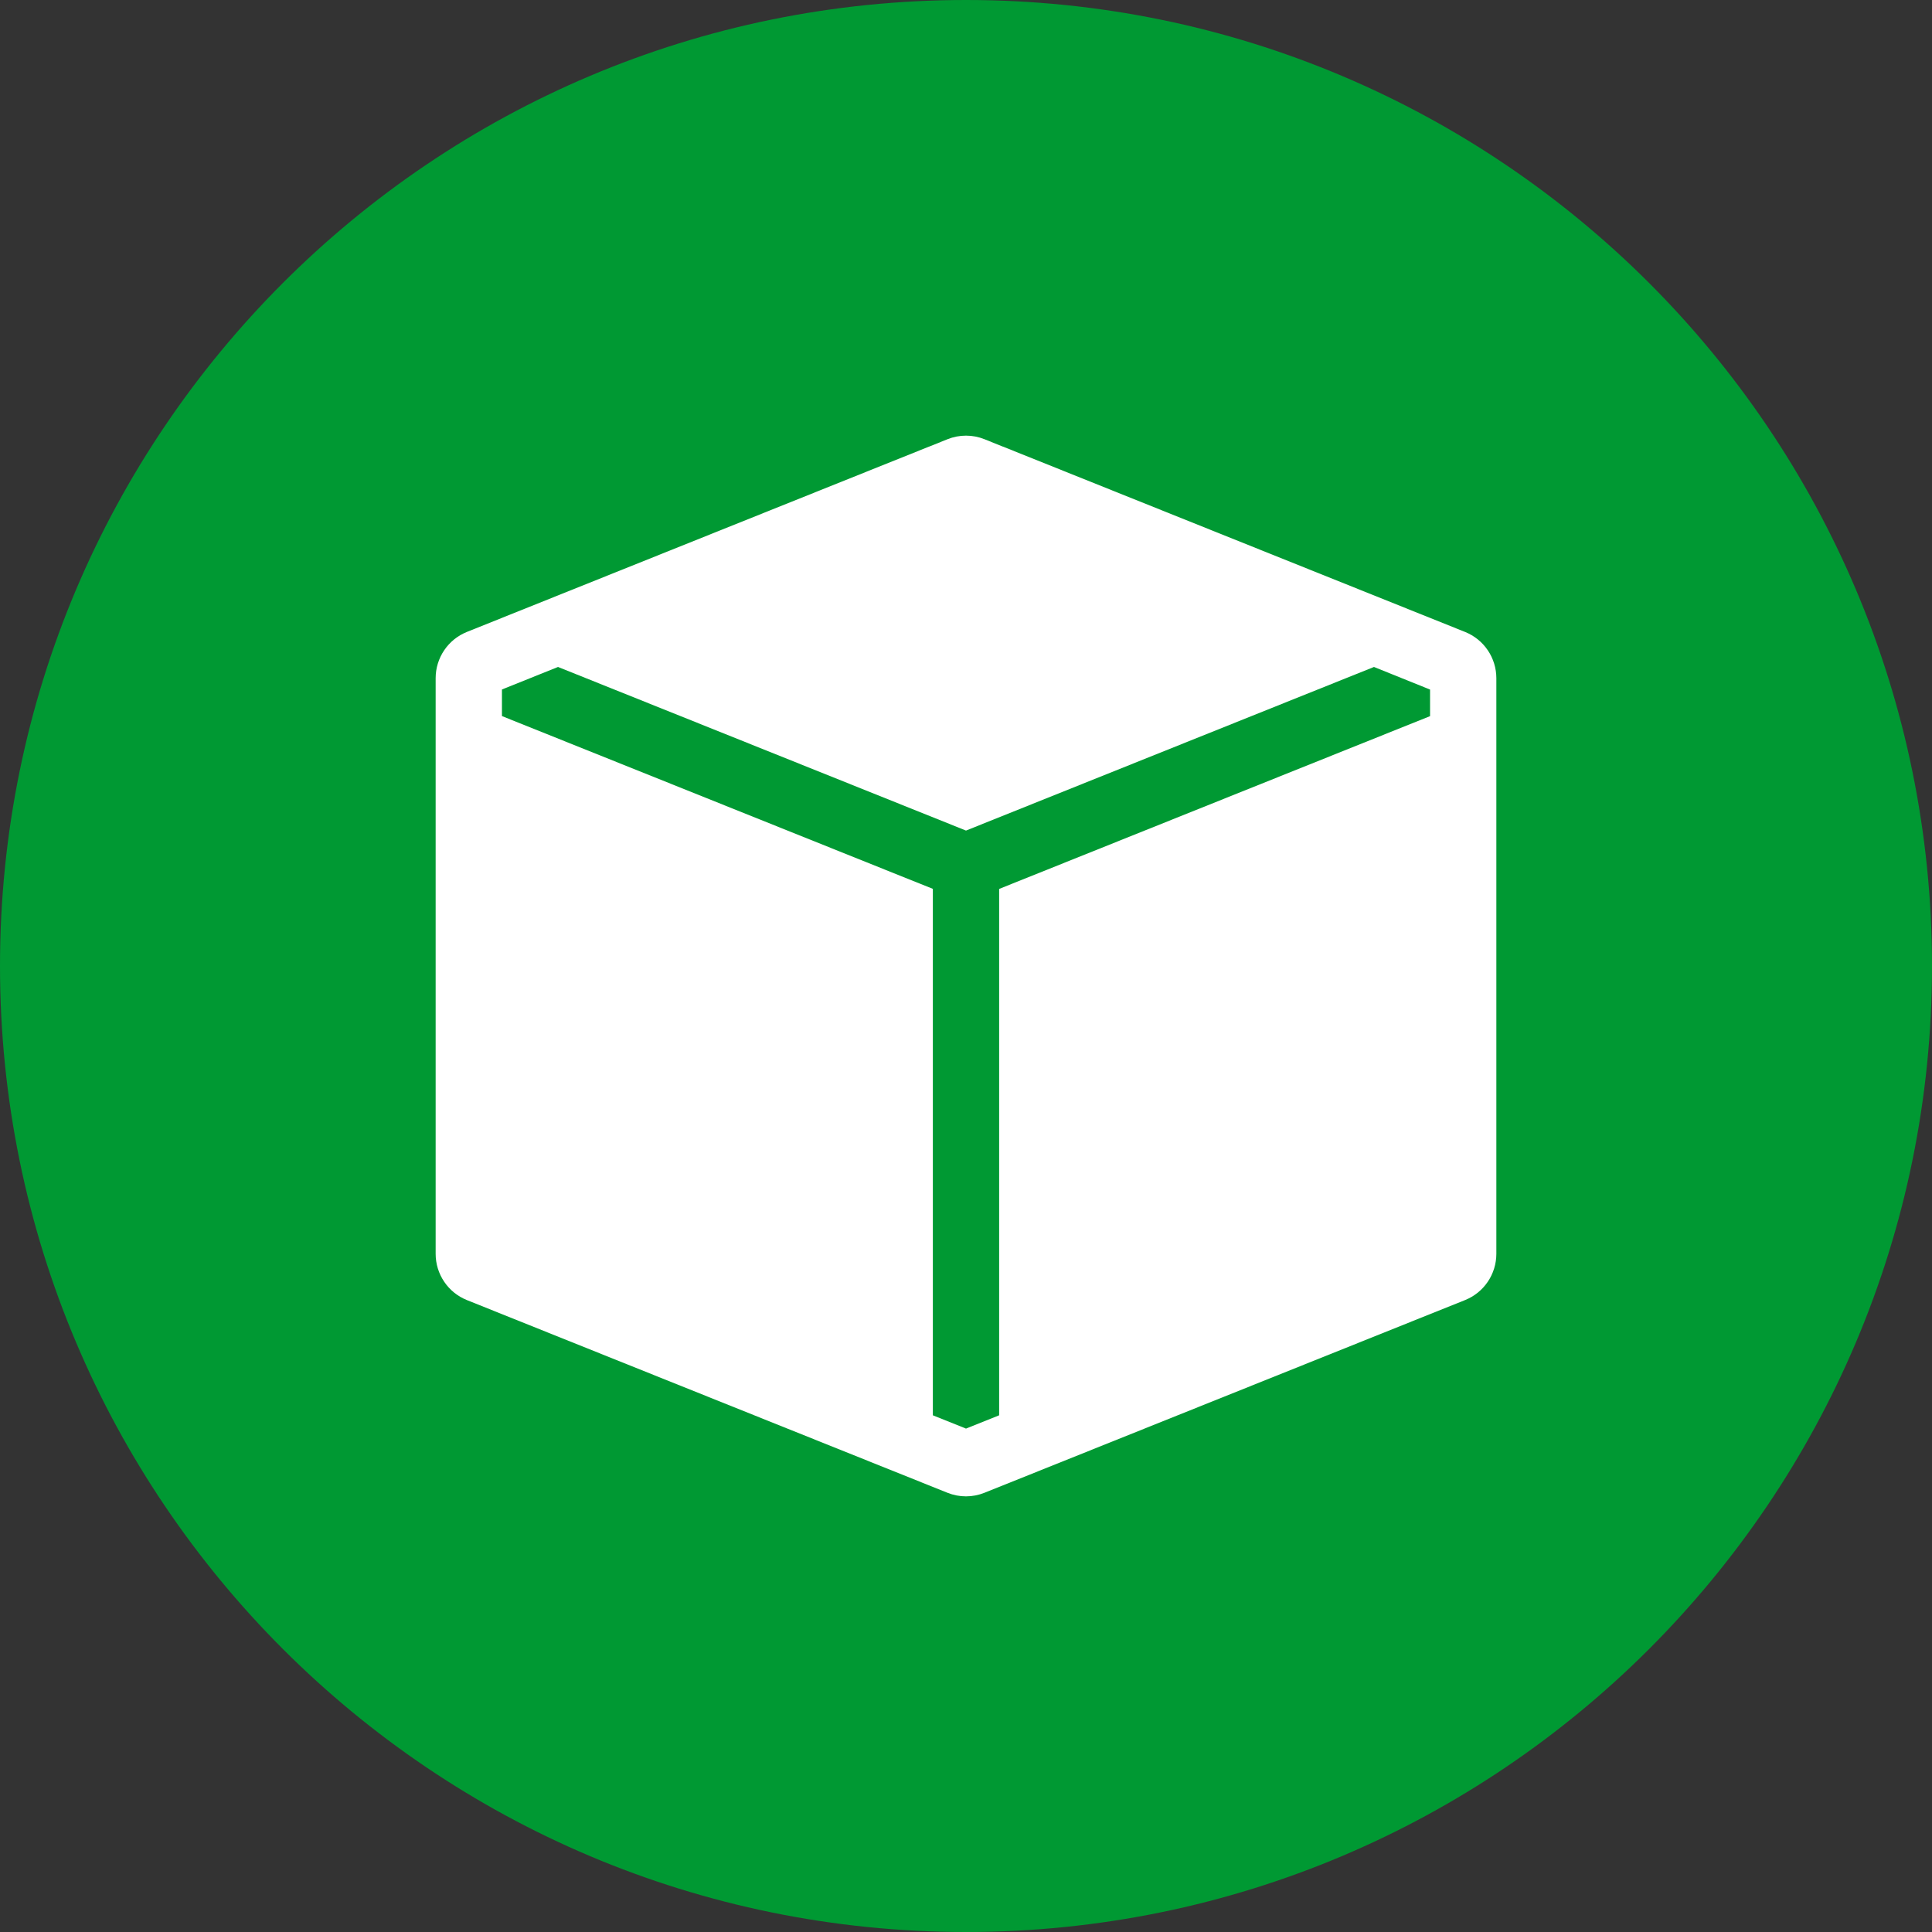<?xml version="1.0" encoding="UTF-8"?> <svg xmlns="http://www.w3.org/2000/svg" width="408" height="408" viewBox="0 0 408 408" fill="none"><rect x="0" y="0" width="408" height="408" fill="#333333" stroke="none"/> <path d="M408 204C408 316.666 316.666 408 204 408C91.334 408 0 316.666 0 204C0 91.334 91.334 0 204 0C316.666 0 408 91.334 408 204Z" fill="#009933"></path> <path fill-rule="evenodd" clip-rule="evenodd" d="M309.392 133.453C311.341 134.233 313.012 135.58 314.19 137.321C315.368 139.062 315.998 141.117 316 143.221V264.782C315.998 266.885 315.368 268.94 314.19 270.681C313.012 272.422 311.341 273.77 309.392 274.549L207.892 315.247C205.389 316.251 202.597 316.251 200.094 315.247L98.594 274.549C96.648 273.767 94.979 272.419 93.804 270.678C92.629 268.938 92.001 266.884 92 264.782V143.221C92.001 141.119 92.629 139.065 93.804 137.324C94.979 135.584 96.648 134.235 98.594 133.453L196.202 94.313L196.258 94.299L200.094 92.755C202.601 91.748 205.399 91.748 207.906 92.755L211.742 94.299L211.798 94.313L309.392 133.453ZM290.156 140.849L204 175.4L117.844 140.849L106 145.607V151.22L197 187.708V298.884L204 301.691L211 298.884V187.722L302 151.234V145.621L290.156 140.849Z" fill="white"></path> </svg> 